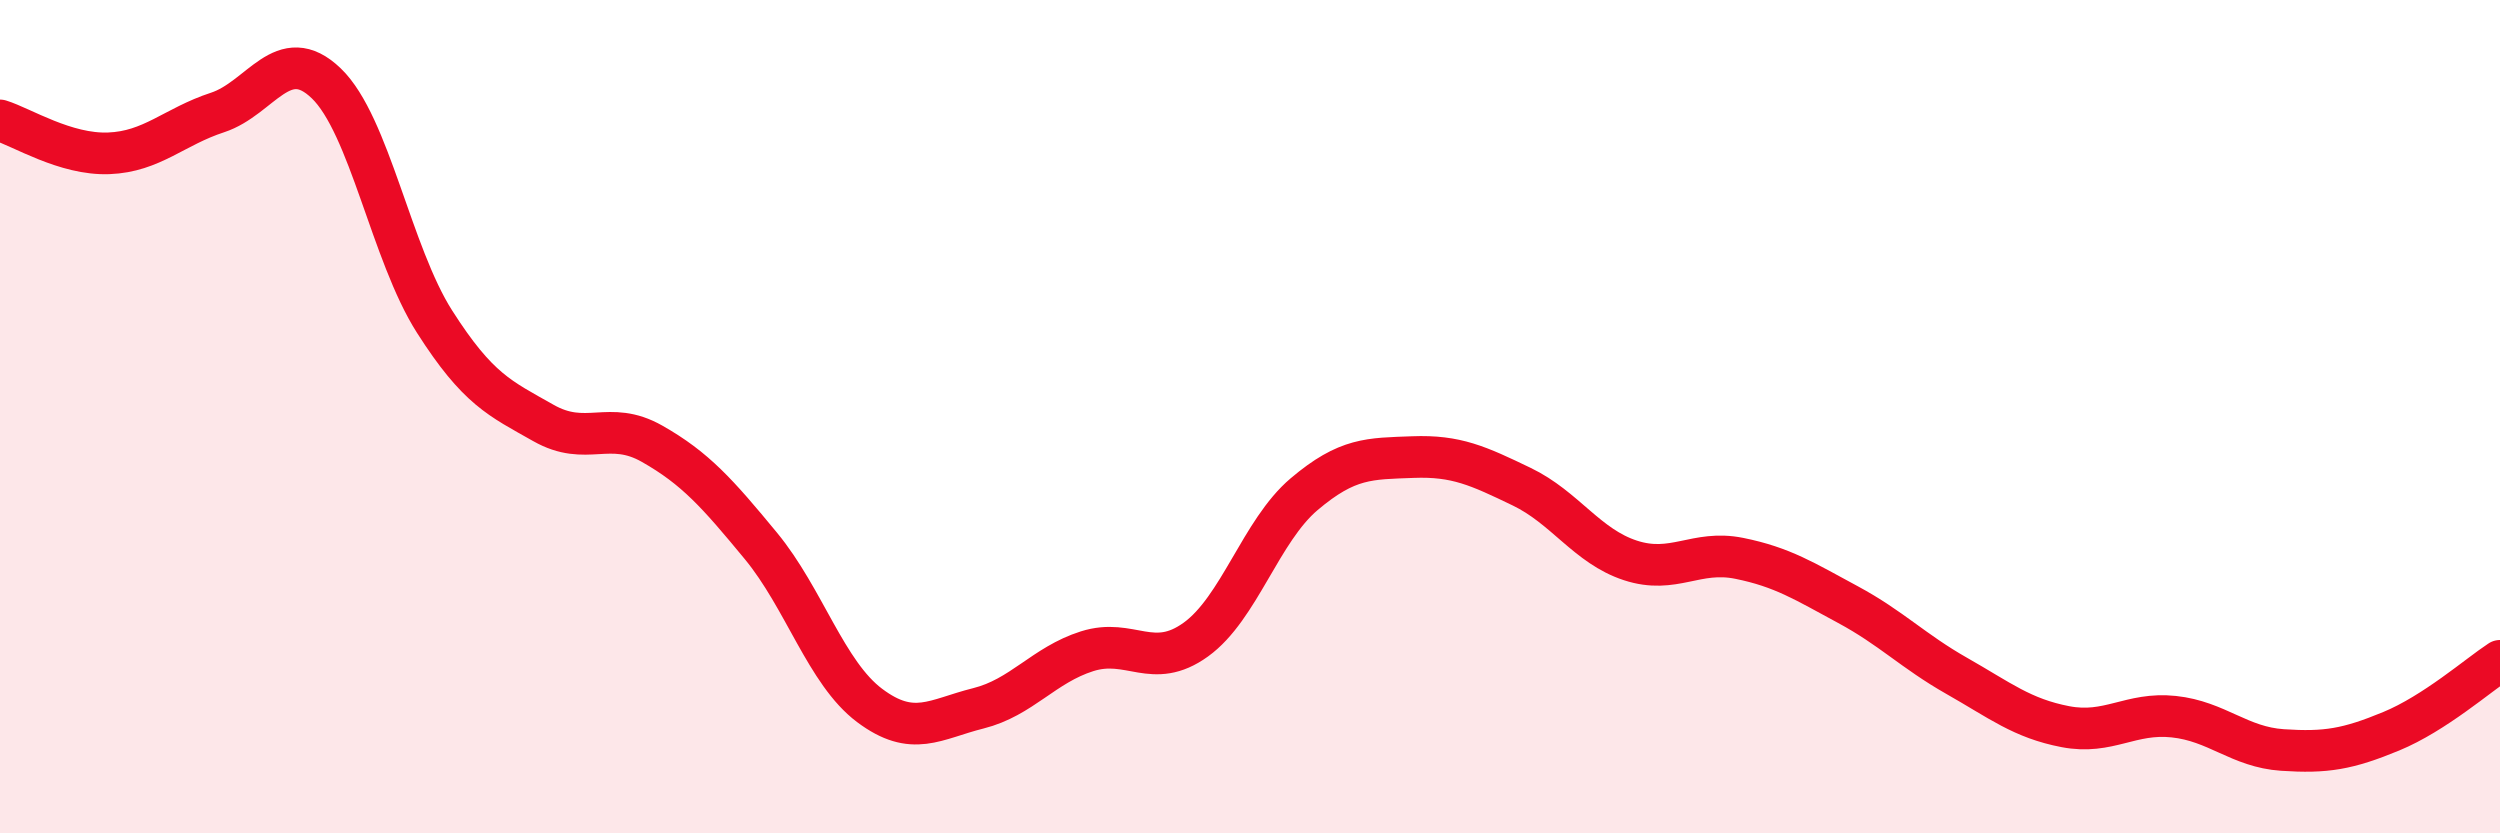 
    <svg width="60" height="20" viewBox="0 0 60 20" xmlns="http://www.w3.org/2000/svg">
      <path
        d="M 0,2.89 C 0.52,3.05 1.57,3.72 2.61,3.68 C 3.65,3.64 4.18,3.04 5.22,2.7 C 6.26,2.36 6.79,1 7.83,2 C 8.87,3 9.39,6.09 10.43,7.72 C 11.47,9.35 12,9.56 13.04,10.15 C 14.08,10.74 14.61,10.06 15.65,10.65 C 16.69,11.24 17.22,11.84 18.26,13.1 C 19.3,14.36 19.83,16.15 20.87,16.93 C 21.91,17.71 22.44,17.26 23.48,17 C 24.52,16.74 25.05,15.96 26.09,15.63 C 27.13,15.3 27.66,16.1 28.7,15.35 C 29.74,14.6 30.26,12.74 31.3,11.86 C 32.34,10.98 32.87,11.01 33.91,10.97 C 34.95,10.93 35.48,11.18 36.52,11.68 C 37.56,12.18 38.09,13.11 39.13,13.45 C 40.17,13.79 40.7,13.19 41.74,13.4 C 42.78,13.61 43.31,13.95 44.35,14.51 C 45.39,15.07 45.92,15.63 46.96,16.22 C 48,16.81 48.53,17.24 49.57,17.44 C 50.61,17.64 51.13,17.09 52.17,17.2 C 53.21,17.31 53.74,17.93 54.78,18 C 55.82,18.07 56.35,17.98 57.39,17.55 C 58.43,17.12 59.48,16.2 60,15.86L60 20L0 20Z"
        fill="#EB0A25"
        opacity="0.1"
        stroke-linecap="round"
        stroke-linejoin="round"
      />
      <path
        d="M 0,2.89 C 0.52,3.05 1.57,3.72 2.61,3.68 C 3.65,3.64 4.18,3.04 5.22,2.7 C 6.26,2.36 6.79,1 7.83,2 C 8.87,3 9.39,6.09 10.43,7.72 C 11.47,9.35 12,9.56 13.04,10.15 C 14.08,10.74 14.61,10.06 15.65,10.65 C 16.69,11.24 17.22,11.84 18.26,13.1 C 19.3,14.36 19.83,16.15 20.87,16.93 C 21.91,17.71 22.44,17.26 23.48,17 C 24.52,16.74 25.05,15.96 26.09,15.63 C 27.13,15.3 27.66,16.1 28.7,15.35 C 29.74,14.6 30.26,12.74 31.3,11.86 C 32.34,10.98 32.87,11.01 33.91,10.97 C 34.95,10.93 35.48,11.18 36.52,11.68 C 37.56,12.18 38.09,13.11 39.13,13.45 C 40.17,13.79 40.7,13.19 41.74,13.4 C 42.78,13.61 43.31,13.95 44.35,14.51 C 45.39,15.07 45.92,15.63 46.96,16.22 C 48,16.81 48.53,17.24 49.57,17.44 C 50.61,17.64 51.13,17.09 52.17,17.2 C 53.21,17.31 53.74,17.93 54.78,18 C 55.82,18.07 56.35,17.98 57.39,17.55 C 58.43,17.12 59.48,16.2 60,15.86"
        stroke="#EB0A25"
        stroke-width="1"
        fill="none"
        stroke-linecap="round"
        stroke-linejoin="round"
      />
    </svg>
  